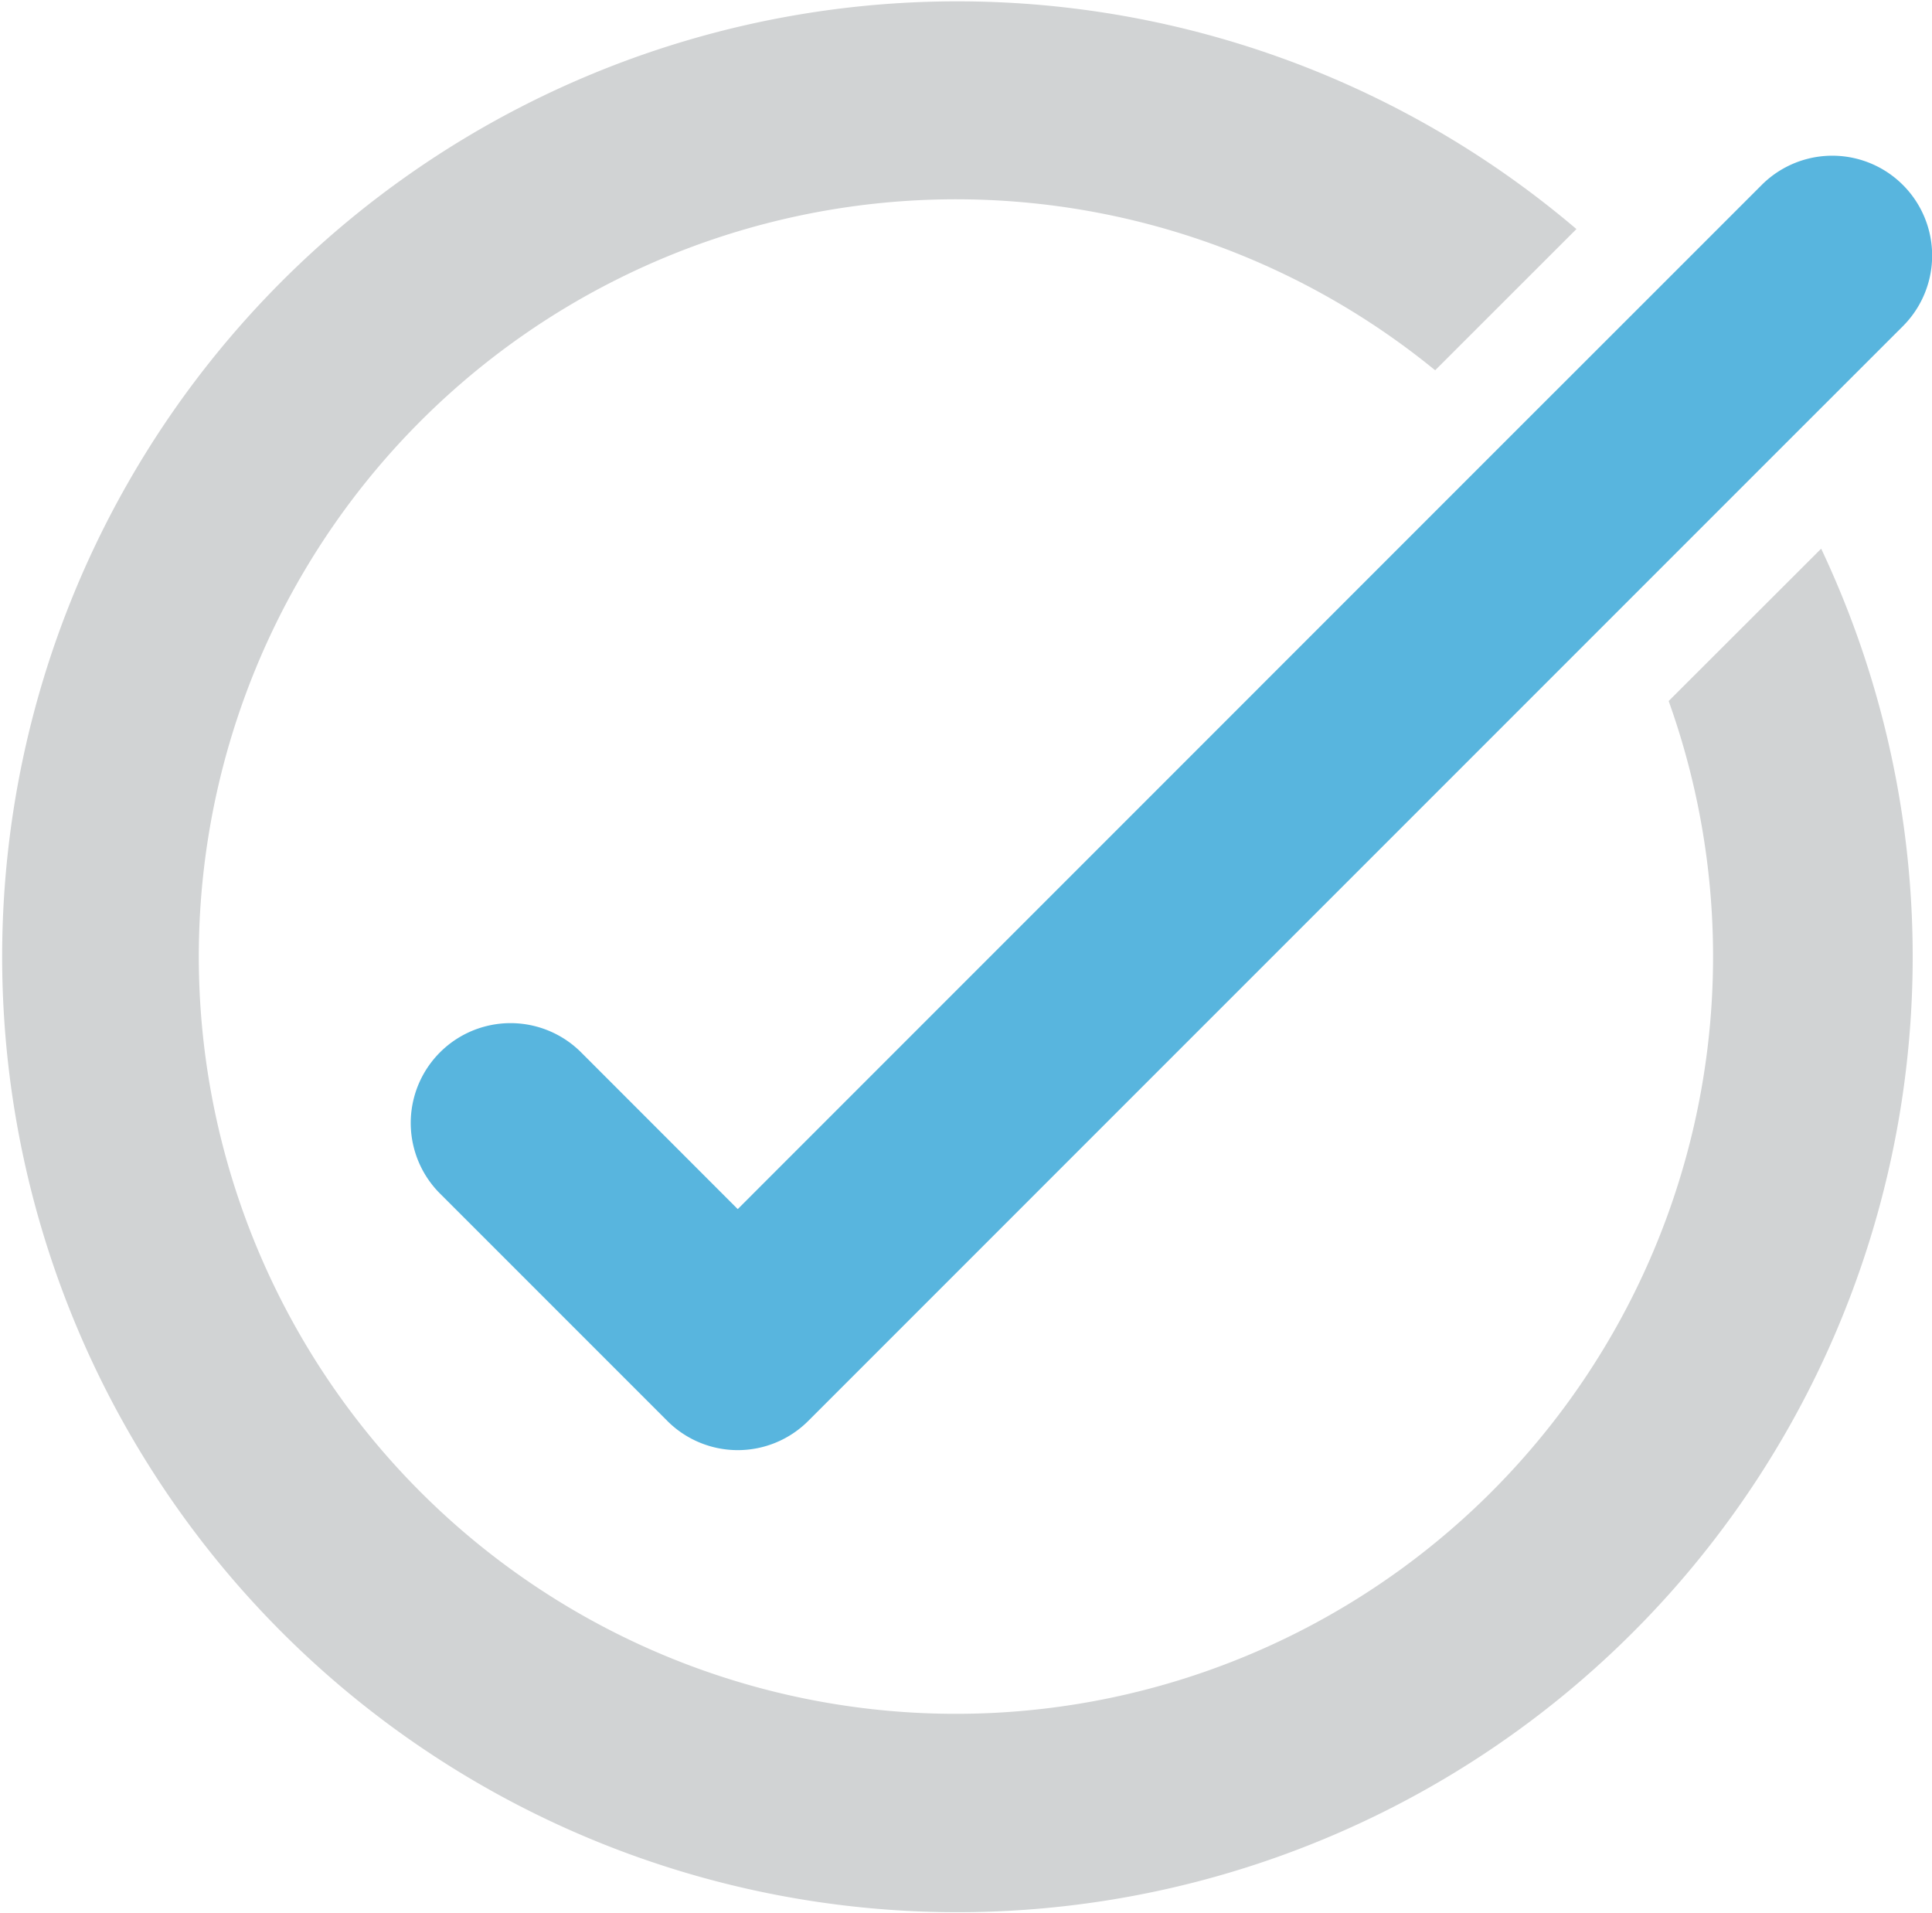 <?xml version="1.0" encoding="UTF-8"?> <svg xmlns="http://www.w3.org/2000/svg" xmlns:xlink="http://www.w3.org/1999/xlink" viewBox="0 0 215.11 212.93"><defs><style>.cls-1{fill:none;}.cls-2{clip-path:url(#clip-path);}.cls-3{fill:#d1d3d4;}.cls-4{fill:#58b5de;}</style><clipPath id="clip-path" transform="translate(-286.86 -174.4)"><rect class="cls-1" x="286.86" y="174.4" width="215.11" height="212.93"></rect></clipPath></defs><g id="Layer_3" data-name="Layer 3"><g class="cls-2"><path class="cls-3" d="M472.65,252.44a84.3,84.3,0,1,1-26-36.82l15.73-15.72a106.36,106.36,0,1,0,27.25,35.58Z" transform="translate(-286.86 -174.4)"></path><path class="cls-4" d="M369,309l-17.44-17.45a11.11,11.11,0,0,0-15.71,15.72h0l25.3,25.3a11.09,11.09,0,0,0,15.71,0l91-91,16.26-16.26,14.62-14.61A11.11,11.11,0,0,0,483,195l-12.59,12.59-15.68,15.67Z" transform="translate(-286.86 -174.4)"></path></g></g></svg> 
